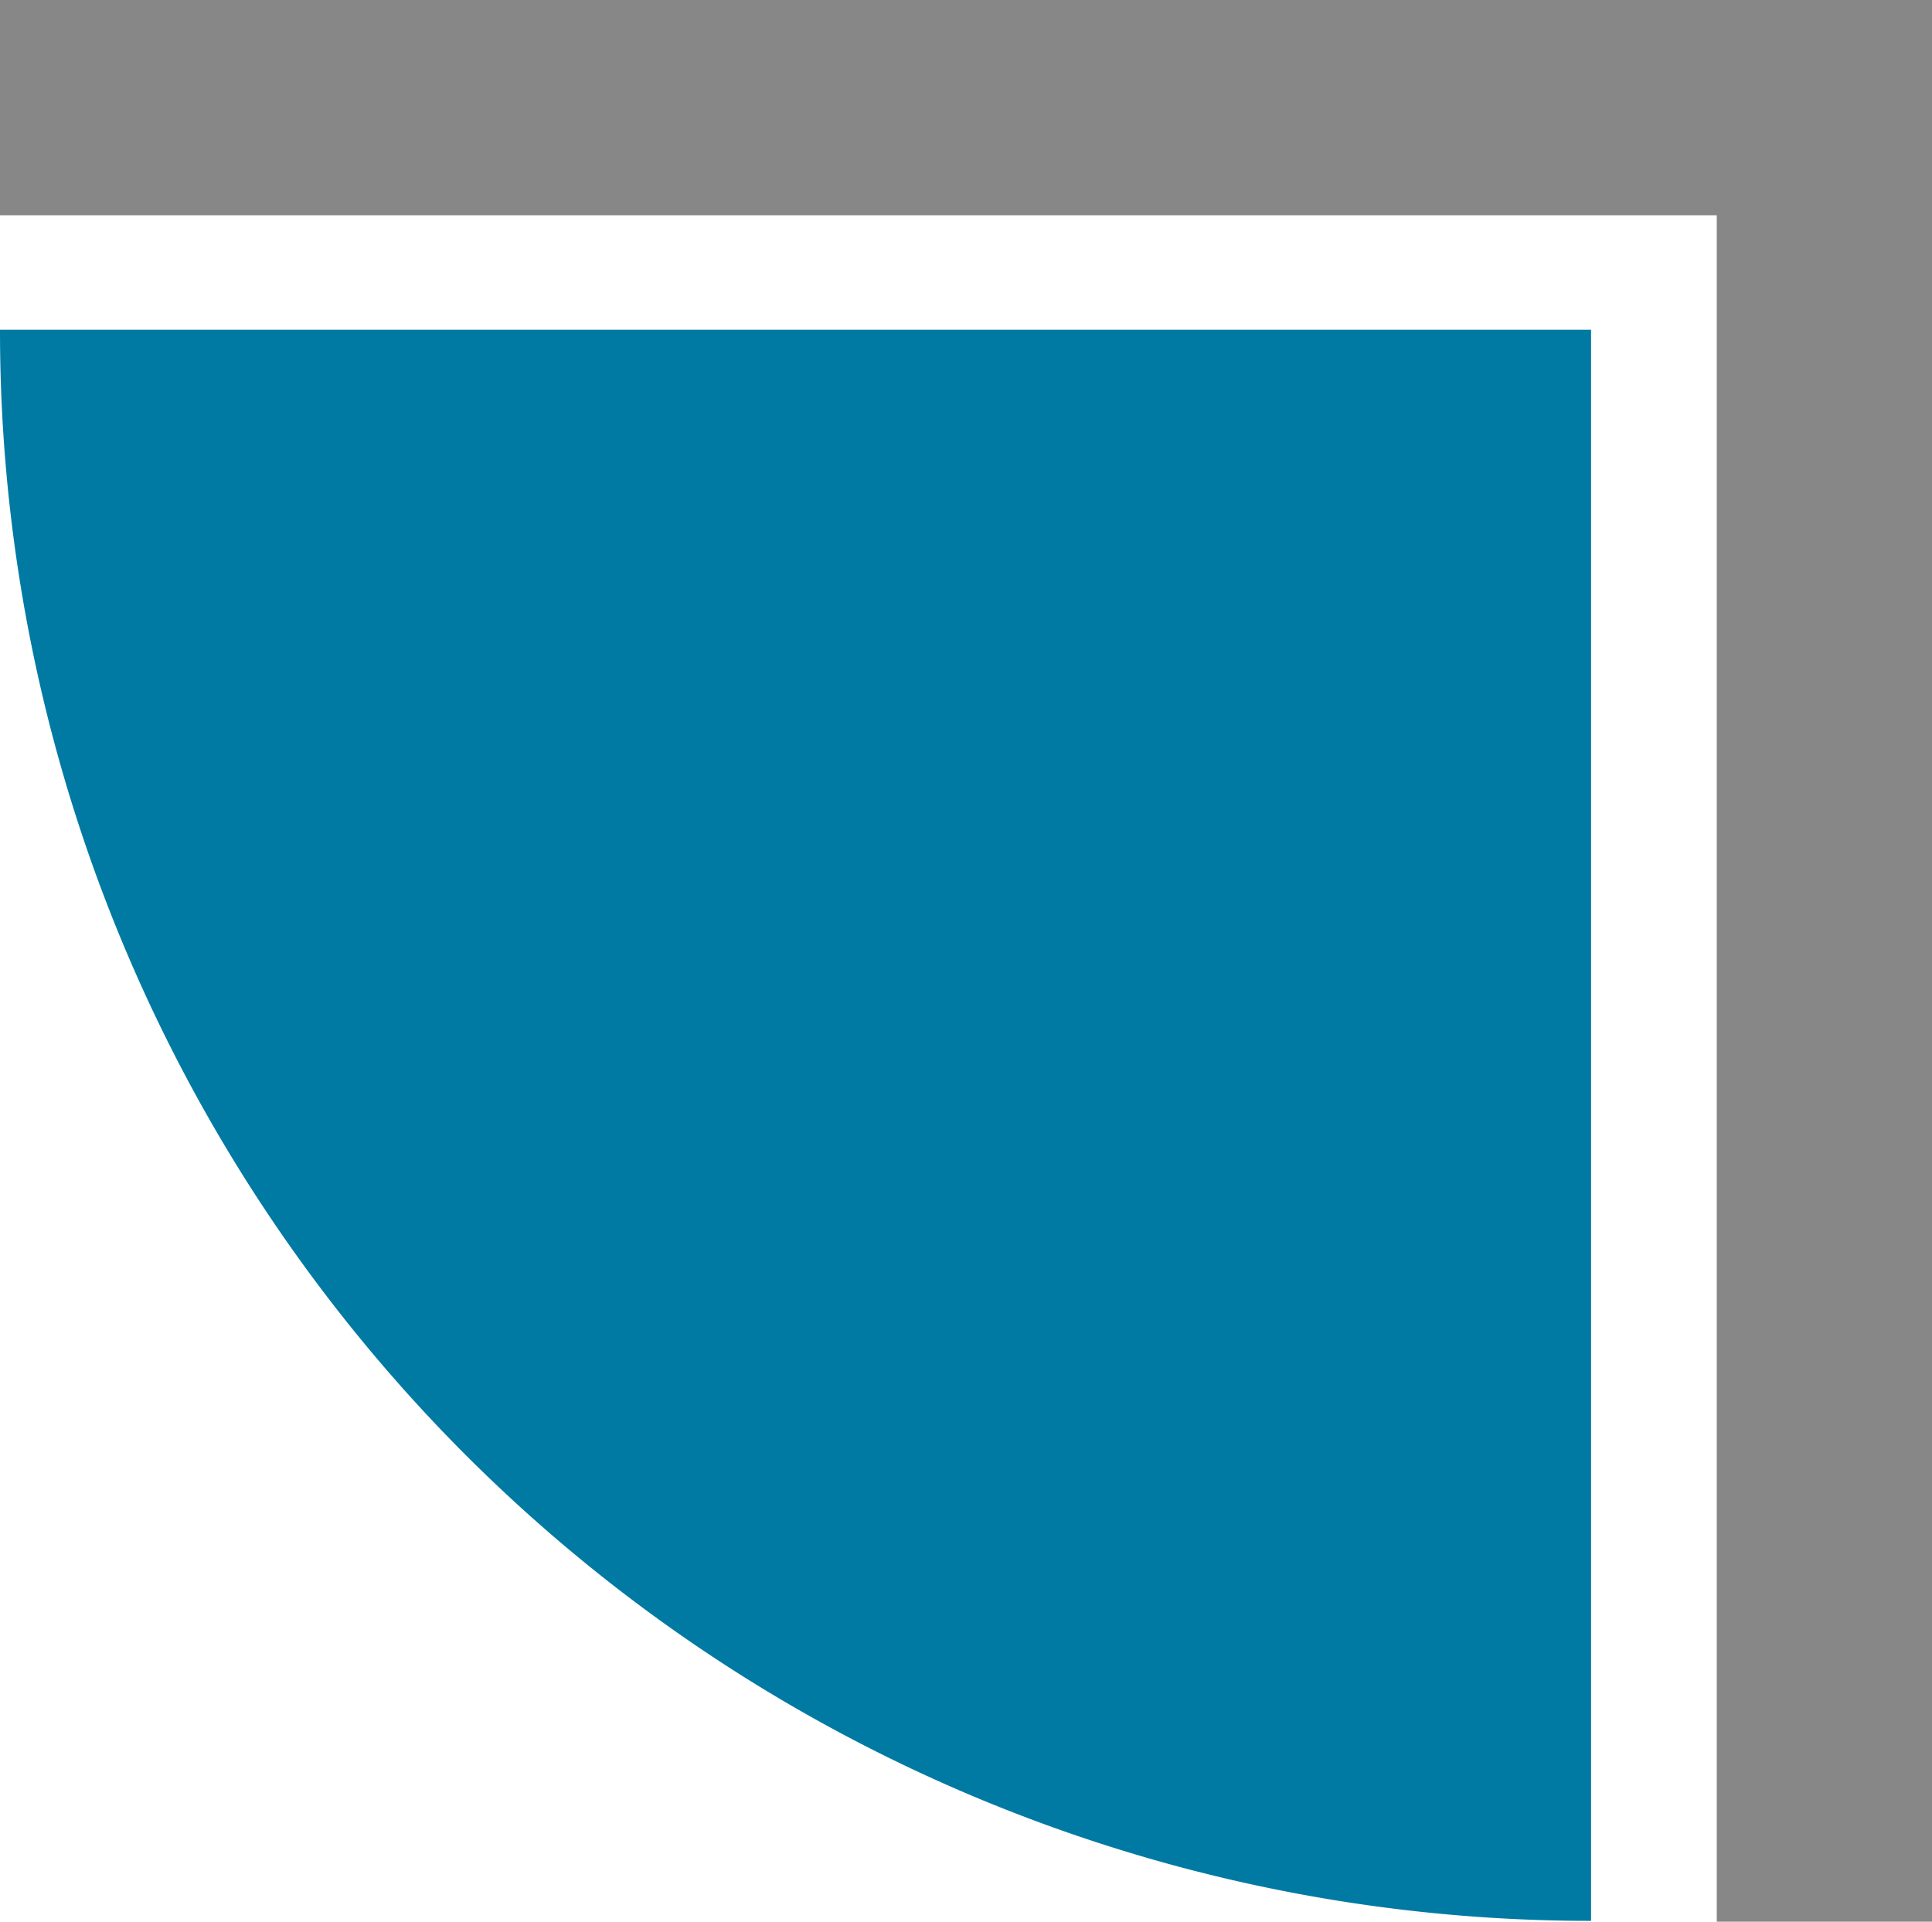 <svg xmlns="http://www.w3.org/2000/svg" viewBox="0 0 22.44 22.32"><title>quadrant</title><g id="Layer_2" data-name="Layer 2"><g id="Layer_1-2" data-name="Layer 1"><polyline points="0 1.25 21.19 1.25 21.19 22.32" style="fill:none;stroke:#878787;stroke-width:2.5px"/><path d="M0,3.83A18.47,18.47,0,0,0,18.48,22.31V3.83Z" style="fill:#007aa3"/></g></g></svg>